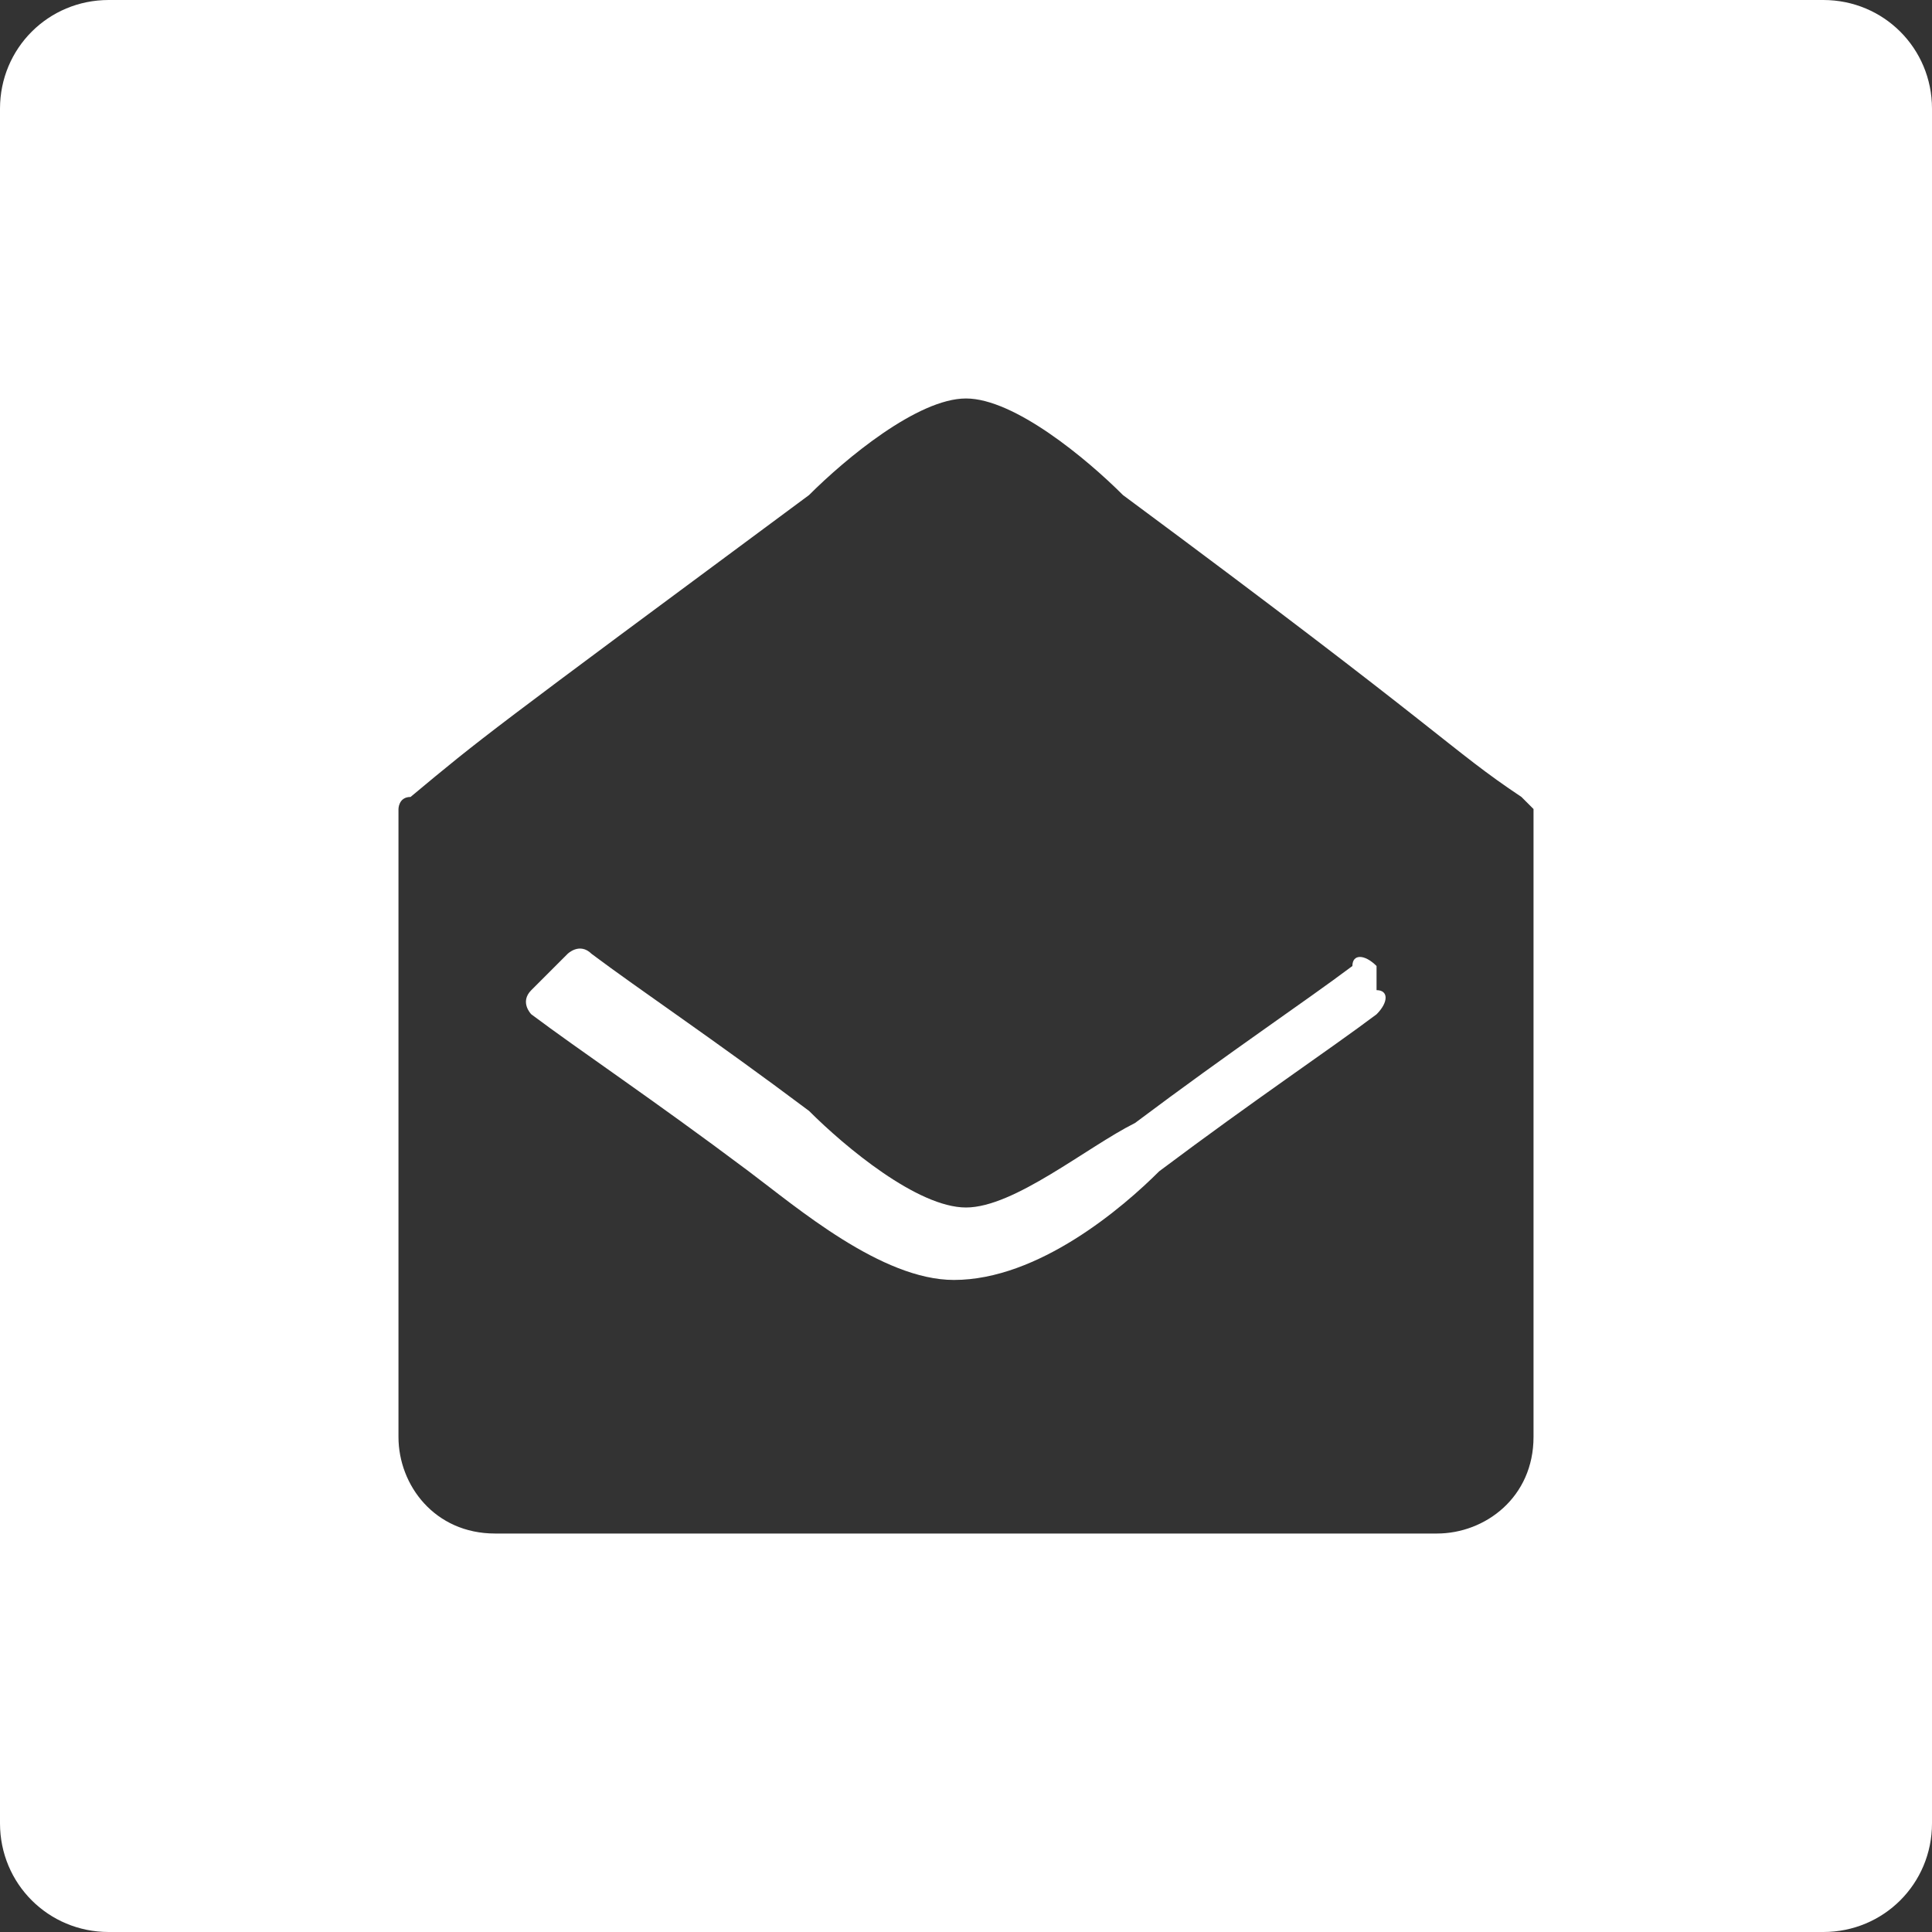 <svg version="1.1" id="Layer_1" xmlns="http://www.w3.org/2000/svg" x="0" y="0" viewBox="0 0 16 16" xml:space="preserve"><rect x="0" y="0" width="16" height="16" fill="#333333" stroke="none"/><style type="text/css">.st0{fill:#fff}</style><path class="st0" d="M15.1 0H.9C.4 0 0 .4 0 .9v14.2c0 .5.4.9.9.9h14.2c.5 0 .9-.4.9-.9V.9c0-.5-.4-.9-.9-.9zm-2.4 11.9c0 .5-.4.8-.8.8H4.1c-.5 0-.8-.4-.8-.8V6.7s0-.1.1-.1c.6-.5.6-.5 3.3-2.5.3-.3.9-.8 1.3-.8s1 .5 1.3.8c2.7 2 2.7 2.1 3.3 2.5l.1.1v5.2z"/><path class="st0" d="M11.4 8c-.1-.1-.2-.1-.2 0-.4.3-1 .7-1.8 1.3-.4.2-1 .7-1.4.7-.4 0-1-.5-1.3-.8-.8-.6-1.4-1-1.8-1.3-.1-.1-.2 0-.2 0l-.3.3c-.1.1 0 .2 0 .2.4.3 1 .7 1.8 1.3.4.3 1.1.9 1.7.9.7 0 1.4-.6 1.7-.9.8-.6 1.4-1 1.8-1.3.1-.1.1-.2 0-.2V8z"/></svg>